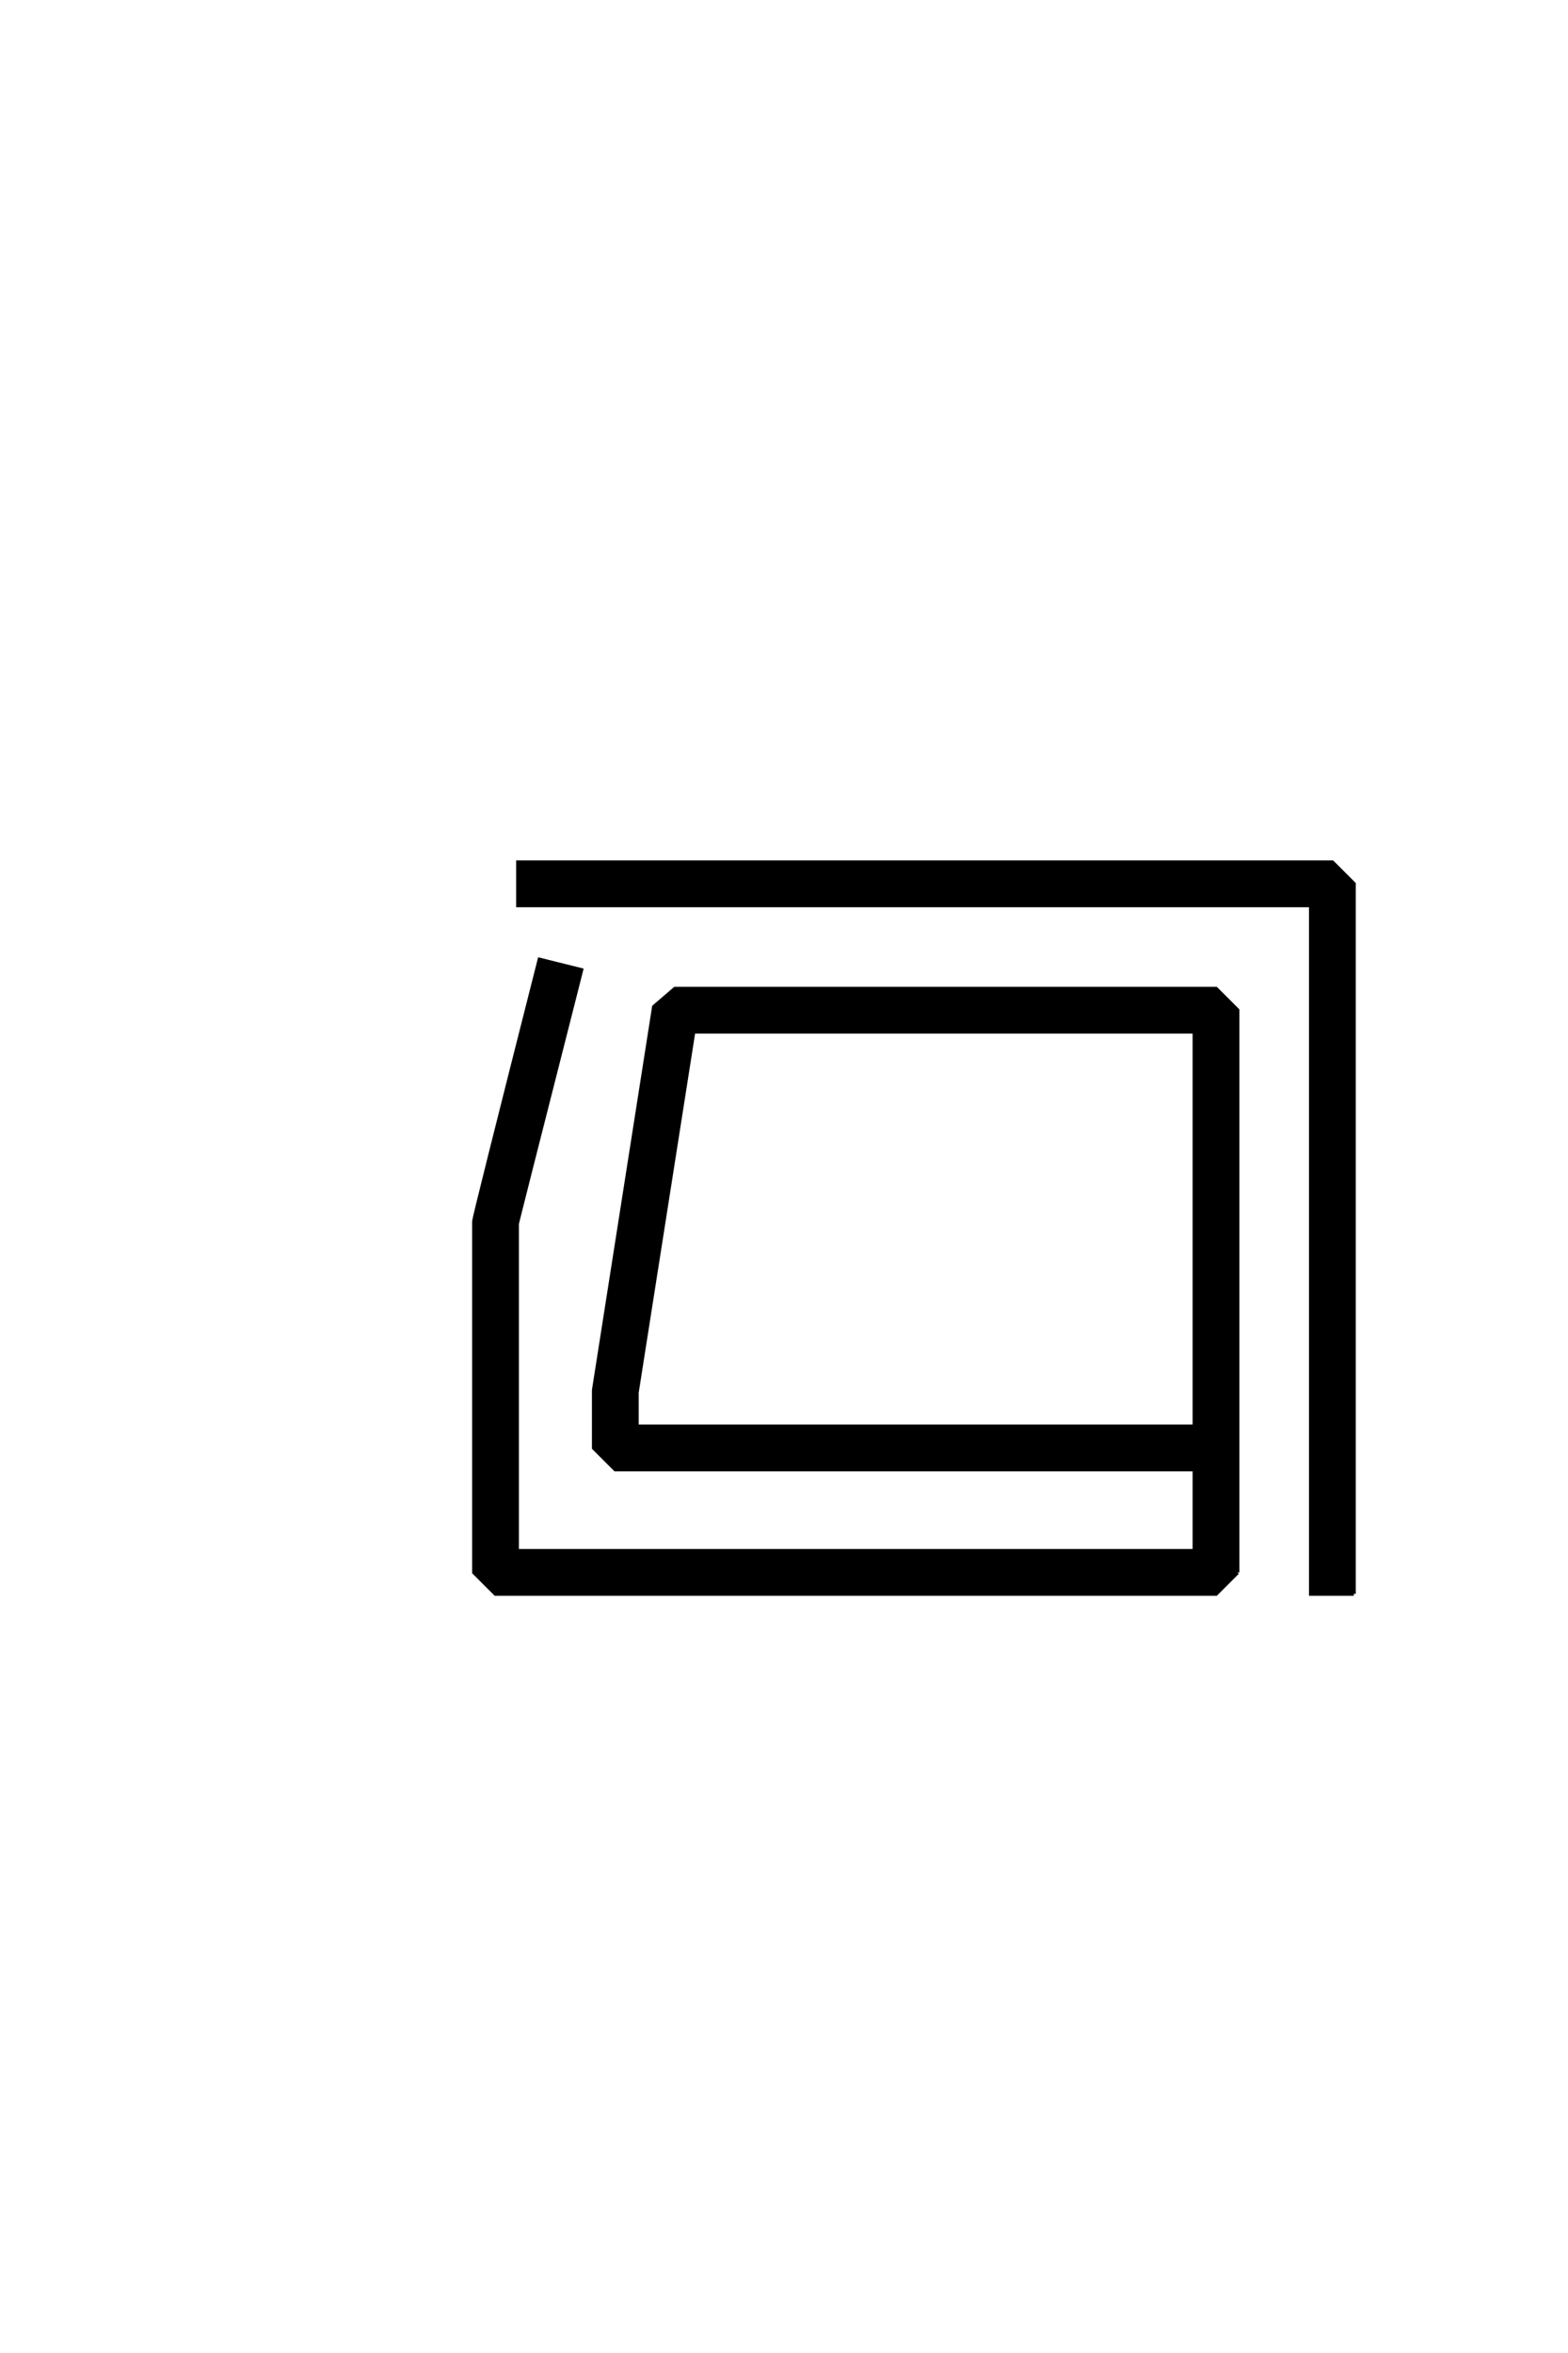 <?xml version='1.0' encoding='UTF-8'?>
<!DOCTYPE svg PUBLIC "-//W3C//DTD SVG 1.0//EN"
"http://www.w3.org/TR/2001/REC-SVG-20010904/DTD/svg10.dtd">

<svg xmlns='http://www.w3.org/2000/svg' version='1.0' width='40.0' height='60.0'>

 <g transform='scale(0.1 -0.1) translate(110.0 -370.0)'>
  <path d='M235.359 -36.422
L224.422 -36.422
L224.422 139.156
L22.172 139.156
L22.172 150.094
L229.891 150.094
L235.359 144.625
L235.359 -36.422
L235.359 -36.422
M205.672 -30.953
L200.203 -36.422
L16.406 -36.422
L10.938 -30.953
L10.938 58.594
Q10.938 59.469 27.641 125.297
L38.281 122.656
L36.922 117.281
Q21.875 58.203 21.875 57.906
L21.875 -25.484
L194.734 -25.484
L194.734 -4.688
L46.969 -4.688
L41.5 0.781
L41.5 15.328
Q41.5 15.625 41.609 16.219
L56.844 113.281
L62.203 117.875
L200.203 117.875
L205.672 112.406
L205.672 -30.953
L205.672 -30.953
M194.734 6.25
L194.734 106.938
L66.891 106.938
L52.438 14.938
Q52.438 14.938 52.438 6.25
L194.734 6.25
' style='fill: #000000; stroke: #000000'/>
 </g>
</svg>
